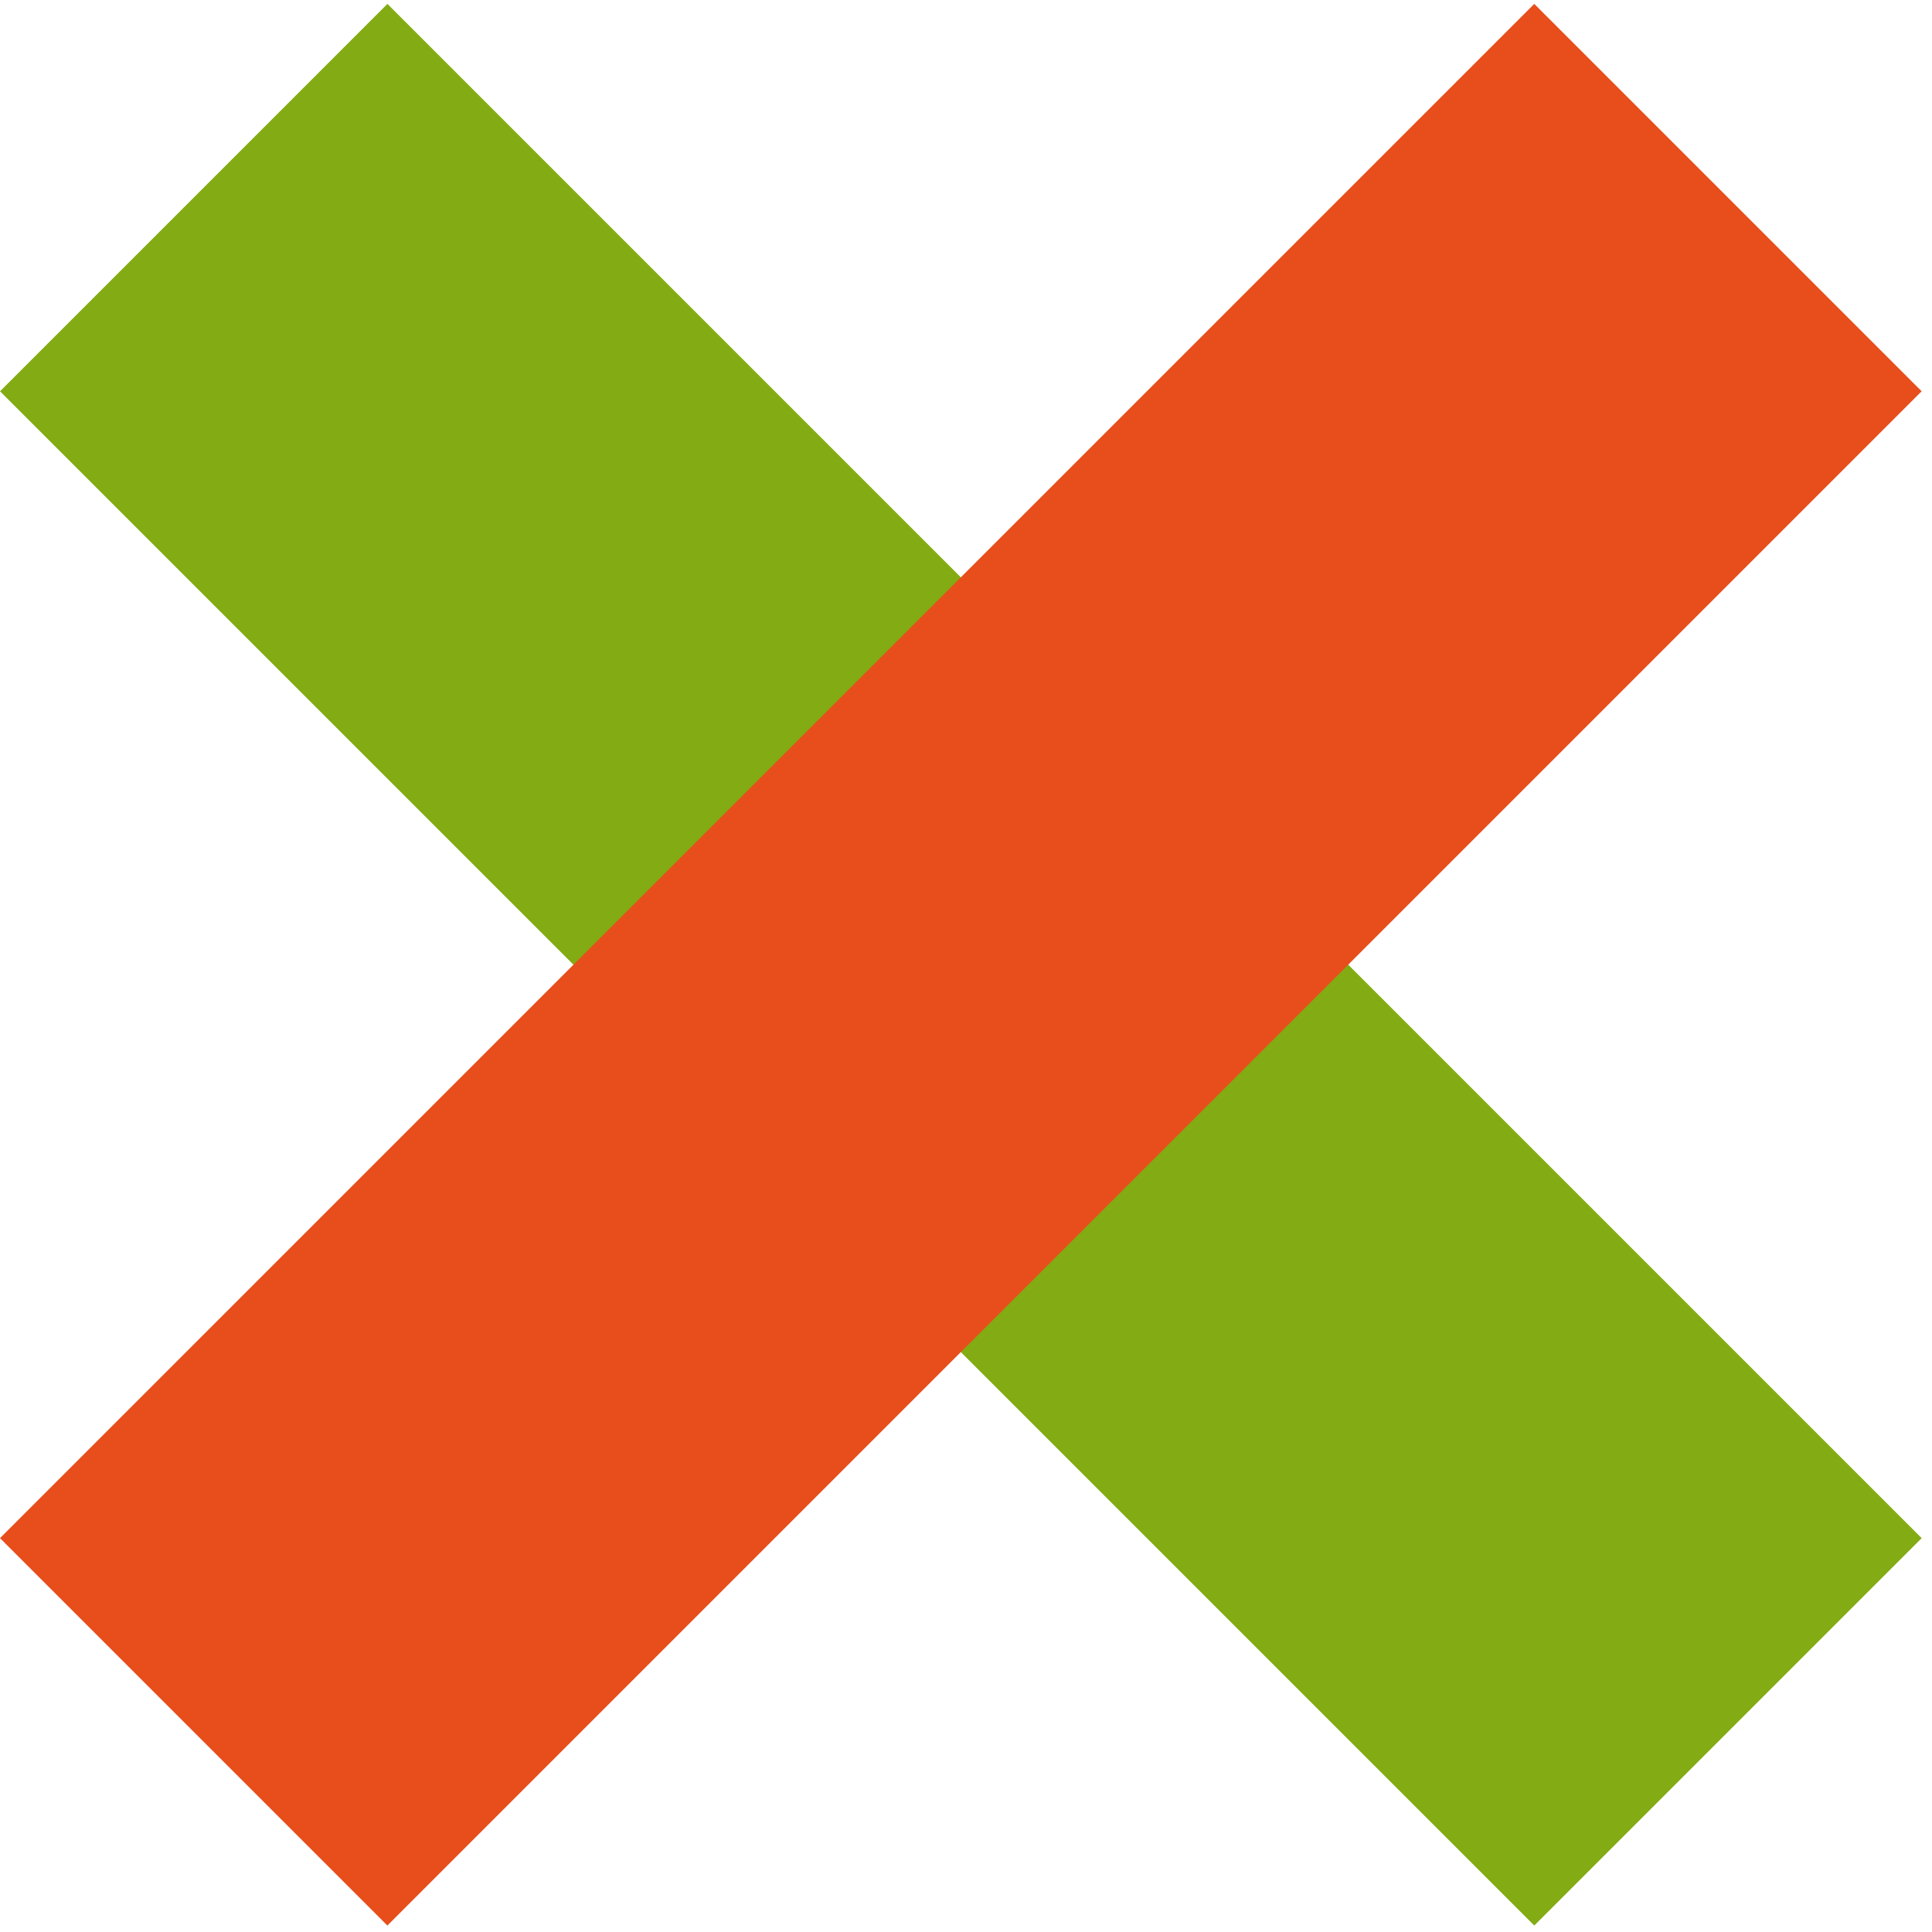 <?xml version="1.0" encoding="UTF-8"?> <svg xmlns="http://www.w3.org/2000/svg" width="154" height="154" viewBox="0 0 154 154" fill="none"><path d="M30.881 0.311L0.003 31.189L122.298 153.484L153.177 122.606L30.881 0.311Z" fill="#83AB13"></path><path d="M122.296 0.311L153.174 31.189L30.878 153.485L-4.1747e-05 122.606L122.296 0.311Z" fill="#E74E1B"></path></svg> 